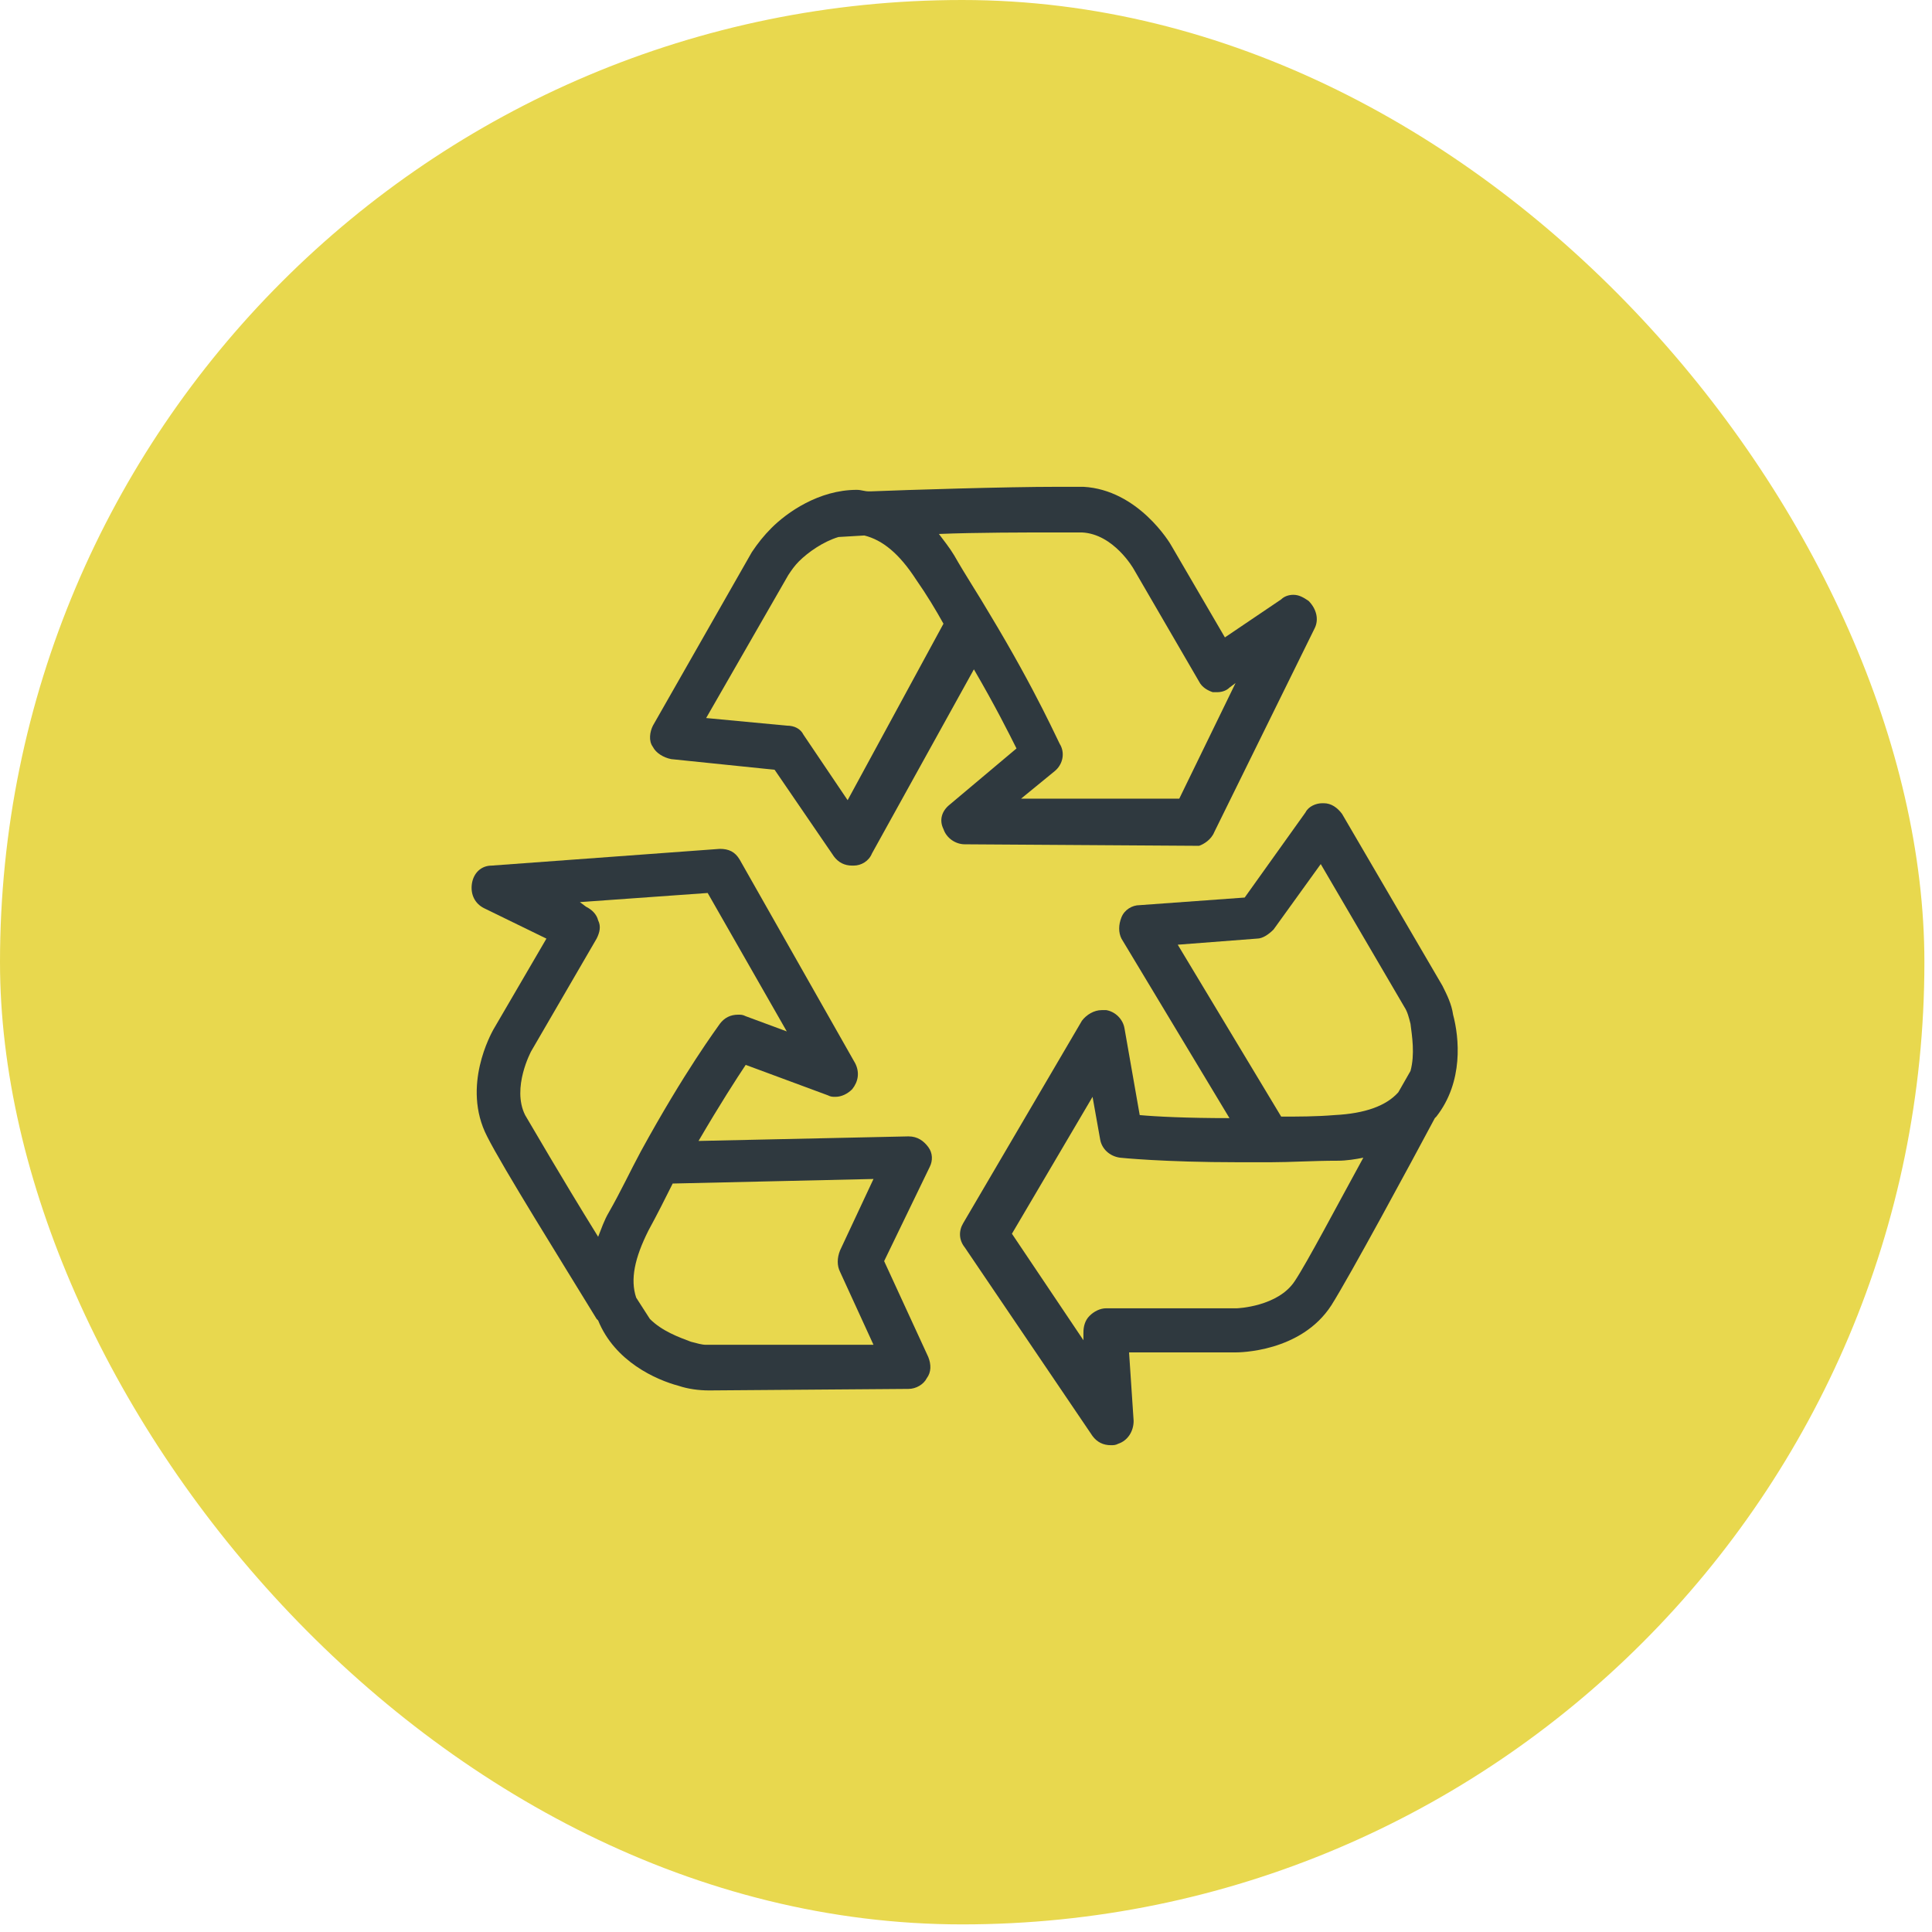 <svg width="127" height="127" viewBox="0 0 127 127" fill="none" xmlns="http://www.w3.org/2000/svg">
<g clip-path="url(#clip0_1_2)">
<rect width="126.5" height="126.5" rx="63.25" fill="#E8D84E"/>
<path d="M79.819 54.7L86.419 41.3C86.719 40.7 86.519 40 86.019 39.5C85.719 39.3 85.419 39.1 85.019 39.1C84.719 39.1 84.419 39.2 84.219 39.4L80.519 41.9L77.019 35.9C76.919 35.7 74.819 32.2 71.219 32C70.819 32 70.219 32 69.519 32C66.119 32 59.719 32.2 57.219 32.3H57.119C56.819 32.3 56.619 32.2 56.319 32.2C53.819 32.2 51.719 33.7 50.719 34.7C50.219 35.2 49.819 35.7 49.419 36.3L42.919 47.7C42.719 48.1 42.619 48.7 42.919 49.1C43.119 49.5 43.619 49.8 44.119 49.9L50.919 50.6L54.819 56.3C55.119 56.7 55.519 56.9 56.019 56.9H56.119C56.619 56.9 57.119 56.6 57.319 56.1L64.019 44C65.419 46.4 66.319 48.2 66.819 49.2L62.419 52.9C61.919 53.3 61.719 53.9 62.019 54.5C62.219 55.1 62.819 55.5 63.419 55.5L78.819 55.6C79.119 55.5 79.619 55.2 79.819 54.7ZM55.719 52.6L52.819 48.3C52.619 47.9 52.219 47.7 51.719 47.7L46.419 47.2L51.819 37.8C52.019 37.5 52.219 37.2 52.519 36.9C53.119 36.3 54.119 35.6 55.119 35.3L56.819 35.2C58.019 35.5 59.119 36.4 60.219 38.1C60.919 39.1 61.519 40.1 62.019 41L55.719 52.6ZM67.119 52.5L69.319 50.7C69.819 50.3 70.019 49.6 69.719 49C69.619 48.9 68.219 45.6 65.019 40.3C64.319 39.1 63.519 37.9 62.719 36.5C62.419 36 62.019 35.5 61.719 35.1C64.219 35 67.419 35 69.519 35C70.219 35 70.719 35 71.119 35C73.219 35.1 74.519 37.4 74.519 37.4L78.819 44.8C79.019 45.2 79.419 45.4 79.719 45.5C79.819 45.5 79.919 45.5 80.019 45.5C80.319 45.5 80.619 45.4 80.819 45.2L81.219 44.9L77.519 52.5H67.119Z" fill="#2F393F"/>
<path d="M61.019 75.4C60.719 75 60.319 74.7 59.719 74.7L45.919 75C47.319 72.6 48.419 70.9 49.019 70L54.419 72C54.619 72.1 54.719 72.1 54.919 72.1C55.319 72.1 55.719 71.9 56.019 71.6C56.419 71.1 56.519 70.5 56.219 69.9L48.619 56.5C48.319 56 47.919 55.8 47.319 55.8L32.319 56.9C31.619 56.9 31.119 57.4 31.019 58.1C30.919 58.8 31.219 59.4 31.819 59.7L35.919 61.7L32.419 67.7C32.319 67.9 30.319 71.4 32.019 74.7C33.019 76.7 37.019 83.1 39.219 86.7L39.319 86.8C40.419 89.5 43.119 90.7 44.619 91.1C45.219 91.3 45.919 91.4 46.619 91.4L59.719 91.3C60.219 91.3 60.719 91 60.919 90.6C61.219 90.2 61.219 89.7 61.019 89.2L58.119 82.9L61.119 76.7C61.319 76.3 61.319 75.8 61.019 75.4ZM40.019 79.7C39.719 80.2 39.519 80.8 39.319 81.3C36.719 77.1 35.119 74.3 34.519 73.3C33.619 71.5 34.919 69.1 34.919 69.1L39.219 61.7C39.419 61.3 39.519 60.9 39.319 60.5C39.219 60.1 38.919 59.8 38.519 59.6L38.119 59.3L46.519 58.7L51.719 67.8L49.019 66.8C48.819 66.7 48.719 66.7 48.519 66.7C48.019 66.7 47.619 66.9 47.319 67.3C47.119 67.6 45.019 70.4 42.119 75.7C41.419 77 40.819 78.3 40.019 79.7ZM55.219 83.6L57.419 88.4H46.419C46.119 88.4 45.819 88.3 45.419 88.2C44.619 87.9 43.519 87.5 42.719 86.7L41.819 85.3C41.419 84.1 41.719 82.7 42.619 80.9C43.219 79.8 43.719 78.8 44.219 77.8L57.419 77.5L55.219 82.2C55.019 82.7 55.019 83.2 55.219 83.6Z" fill="#2F393F"/>
<path d="M95.519 66.7C95.419 66 95.119 65.4 94.819 64.8L88.219 53.5C87.919 53.1 87.519 52.8 87.019 52.8H86.919C86.519 52.8 86.019 53 85.819 53.4L81.819 59L74.919 59.5C74.419 59.5 73.919 59.8 73.719 60.3C73.519 60.8 73.519 61.3 73.719 61.7L80.819 73.5C78.019 73.5 76.019 73.4 74.919 73.3L73.919 67.6C73.819 67 73.319 66.5 72.719 66.4C72.619 66.4 72.519 66.4 72.419 66.4C71.919 66.4 71.419 66.7 71.119 67.1L63.319 80.4C63.019 80.9 63.019 81.5 63.419 82L71.819 94.4C72.119 94.8 72.519 95 73.019 95C73.219 95 73.319 95 73.519 94.9C74.119 94.7 74.519 94.1 74.519 93.4L74.219 88.9H81.219C81.419 88.9 85.519 88.9 87.519 85.8C88.719 83.9 92.719 76.5 94.319 73.5L94.419 73.4C96.219 71.1 95.919 68.2 95.519 66.7ZM85.119 84.2C84.019 85.9 81.319 86 81.319 86H72.719C72.319 86 71.919 86.2 71.619 86.5C71.319 86.8 71.219 87.2 71.219 87.6V88.1L66.519 81.1L71.819 72.1L72.319 74.9C72.419 75.5 72.919 76 73.619 76.1C73.619 76.1 76.419 76.4 81.419 76.4C82.119 76.4 82.819 76.4 83.519 76.4C84.819 76.4 86.319 76.3 87.919 76.3C88.519 76.3 89.119 76.2 89.619 76.1C87.919 79.2 85.919 83 85.119 84.2ZM92.719 70.4L91.919 71.8C91.119 72.7 89.719 73.2 87.719 73.3C86.519 73.4 85.319 73.4 84.219 73.4L77.419 62.1L82.619 61.7C83.019 61.7 83.419 61.4 83.719 61.1L86.819 56.8L92.319 66.2C92.519 66.5 92.619 66.9 92.719 67.3C92.819 68.1 93.019 69.3 92.719 70.4Z" fill="#2F393F"/>
</g>
<defs>
<clipPath id="clip0_1_2">
<rect width="126.5" height="126.5" rx="63.25" fill="white"/>
</clipPath>
</defs>
</svg>
